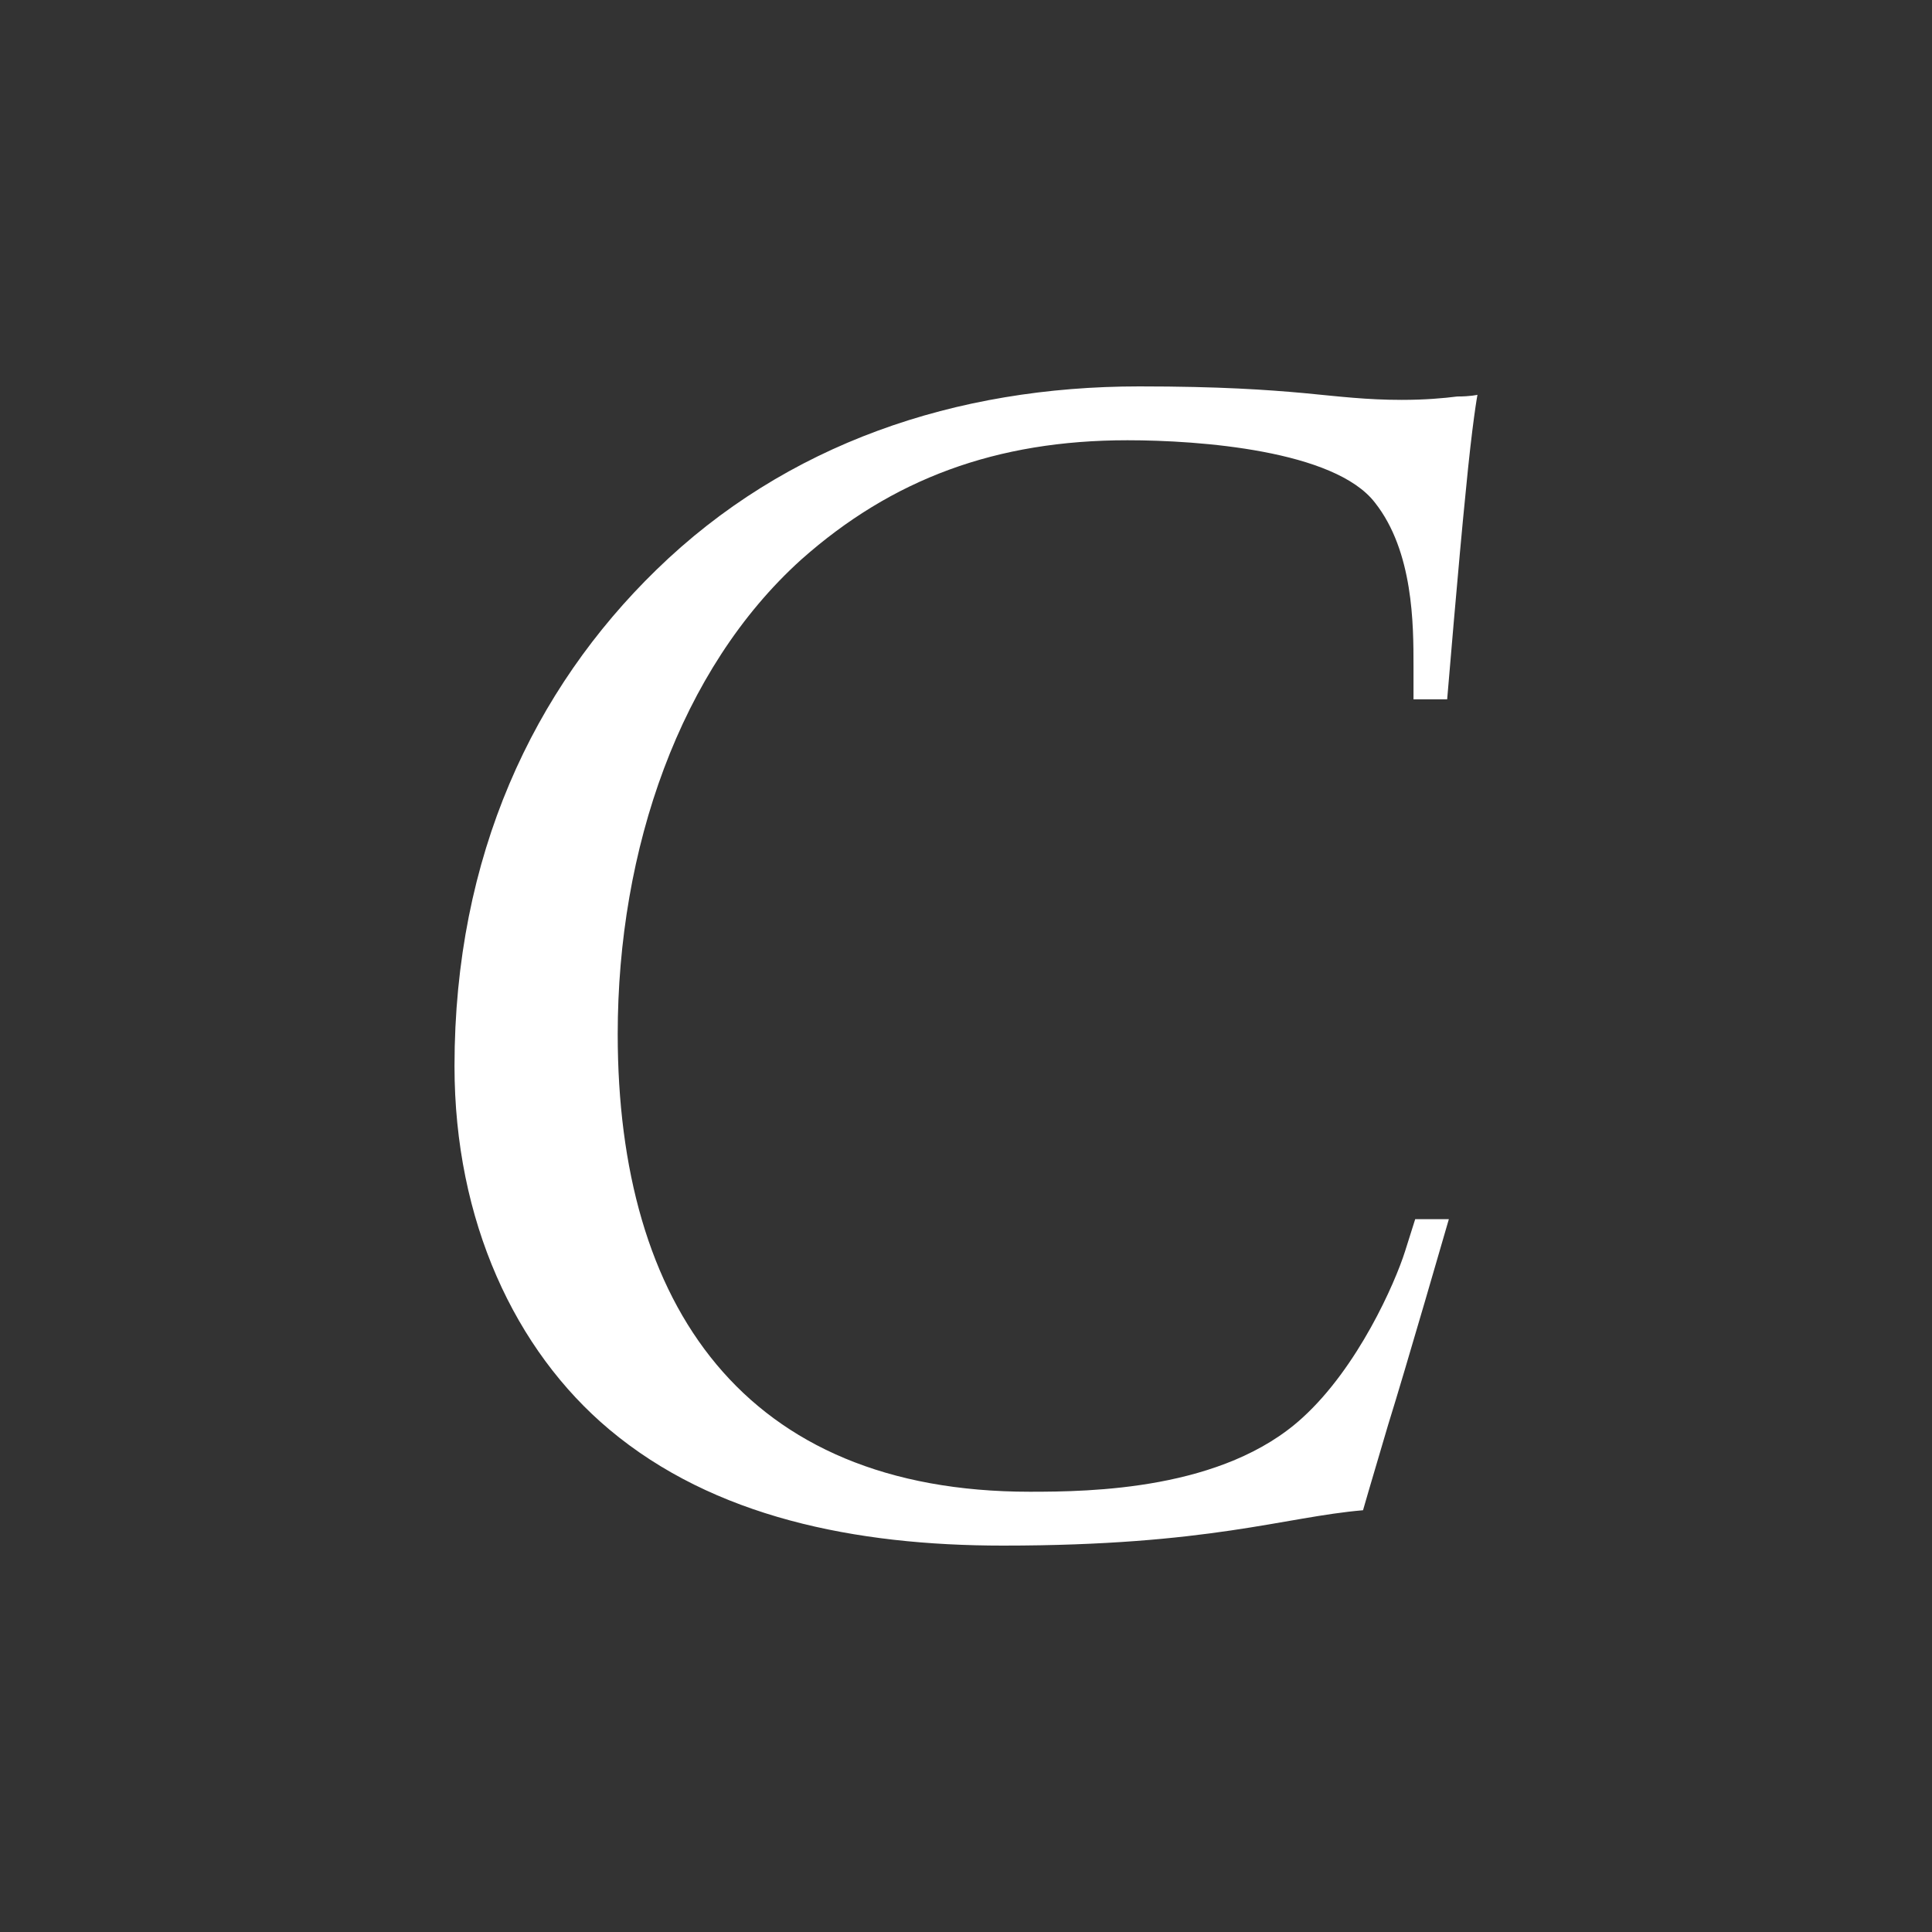 <svg width="40" height="40" viewBox="0 0 40 40" fill="none" xmlns="http://www.w3.org/2000/svg">
<rect width="40" height="40" fill="#333333"/>
<path d="M30.589 8.174C30.589 8.174 30.484 8.732 30.345 10.194C30.206 11.553 29.962 14.479 29.962 14.479H29.265V13.782C29.265 12.946 29.265 11.414 28.464 10.403C27.628 9.324 24.841 9.115 23.343 9.115C20.626 9.115 18.467 9.916 16.586 11.588C14.078 13.852 12.789 17.579 12.789 21.411C12.789 27.019 15.401 30.885 21.323 30.885C22.577 30.885 25.329 30.851 26.966 29.353C28.116 28.308 28.882 26.566 29.091 25.904L29.3 25.242H29.997C29.997 25.242 29.091 28.377 28.742 29.492C28.359 30.781 28.22 31.268 28.22 31.268C26.583 31.408 25.05 32 20.766 32C17.7 32 14.774 31.408 12.615 29.596C10.664 27.959 9.41 25.277 9.41 22.073C9.41 17.718 11.047 14.27 13.59 11.797C16.272 9.184 19.79 8 23.587 8C25.259 8 26.235 8.07 27.001 8.139C27.732 8.209 28.29 8.279 29.021 8.279C29.509 8.279 29.892 8.244 30.171 8.209C30.449 8.209 30.589 8.174 30.589 8.174Z" fill="white"/>
</svg>
